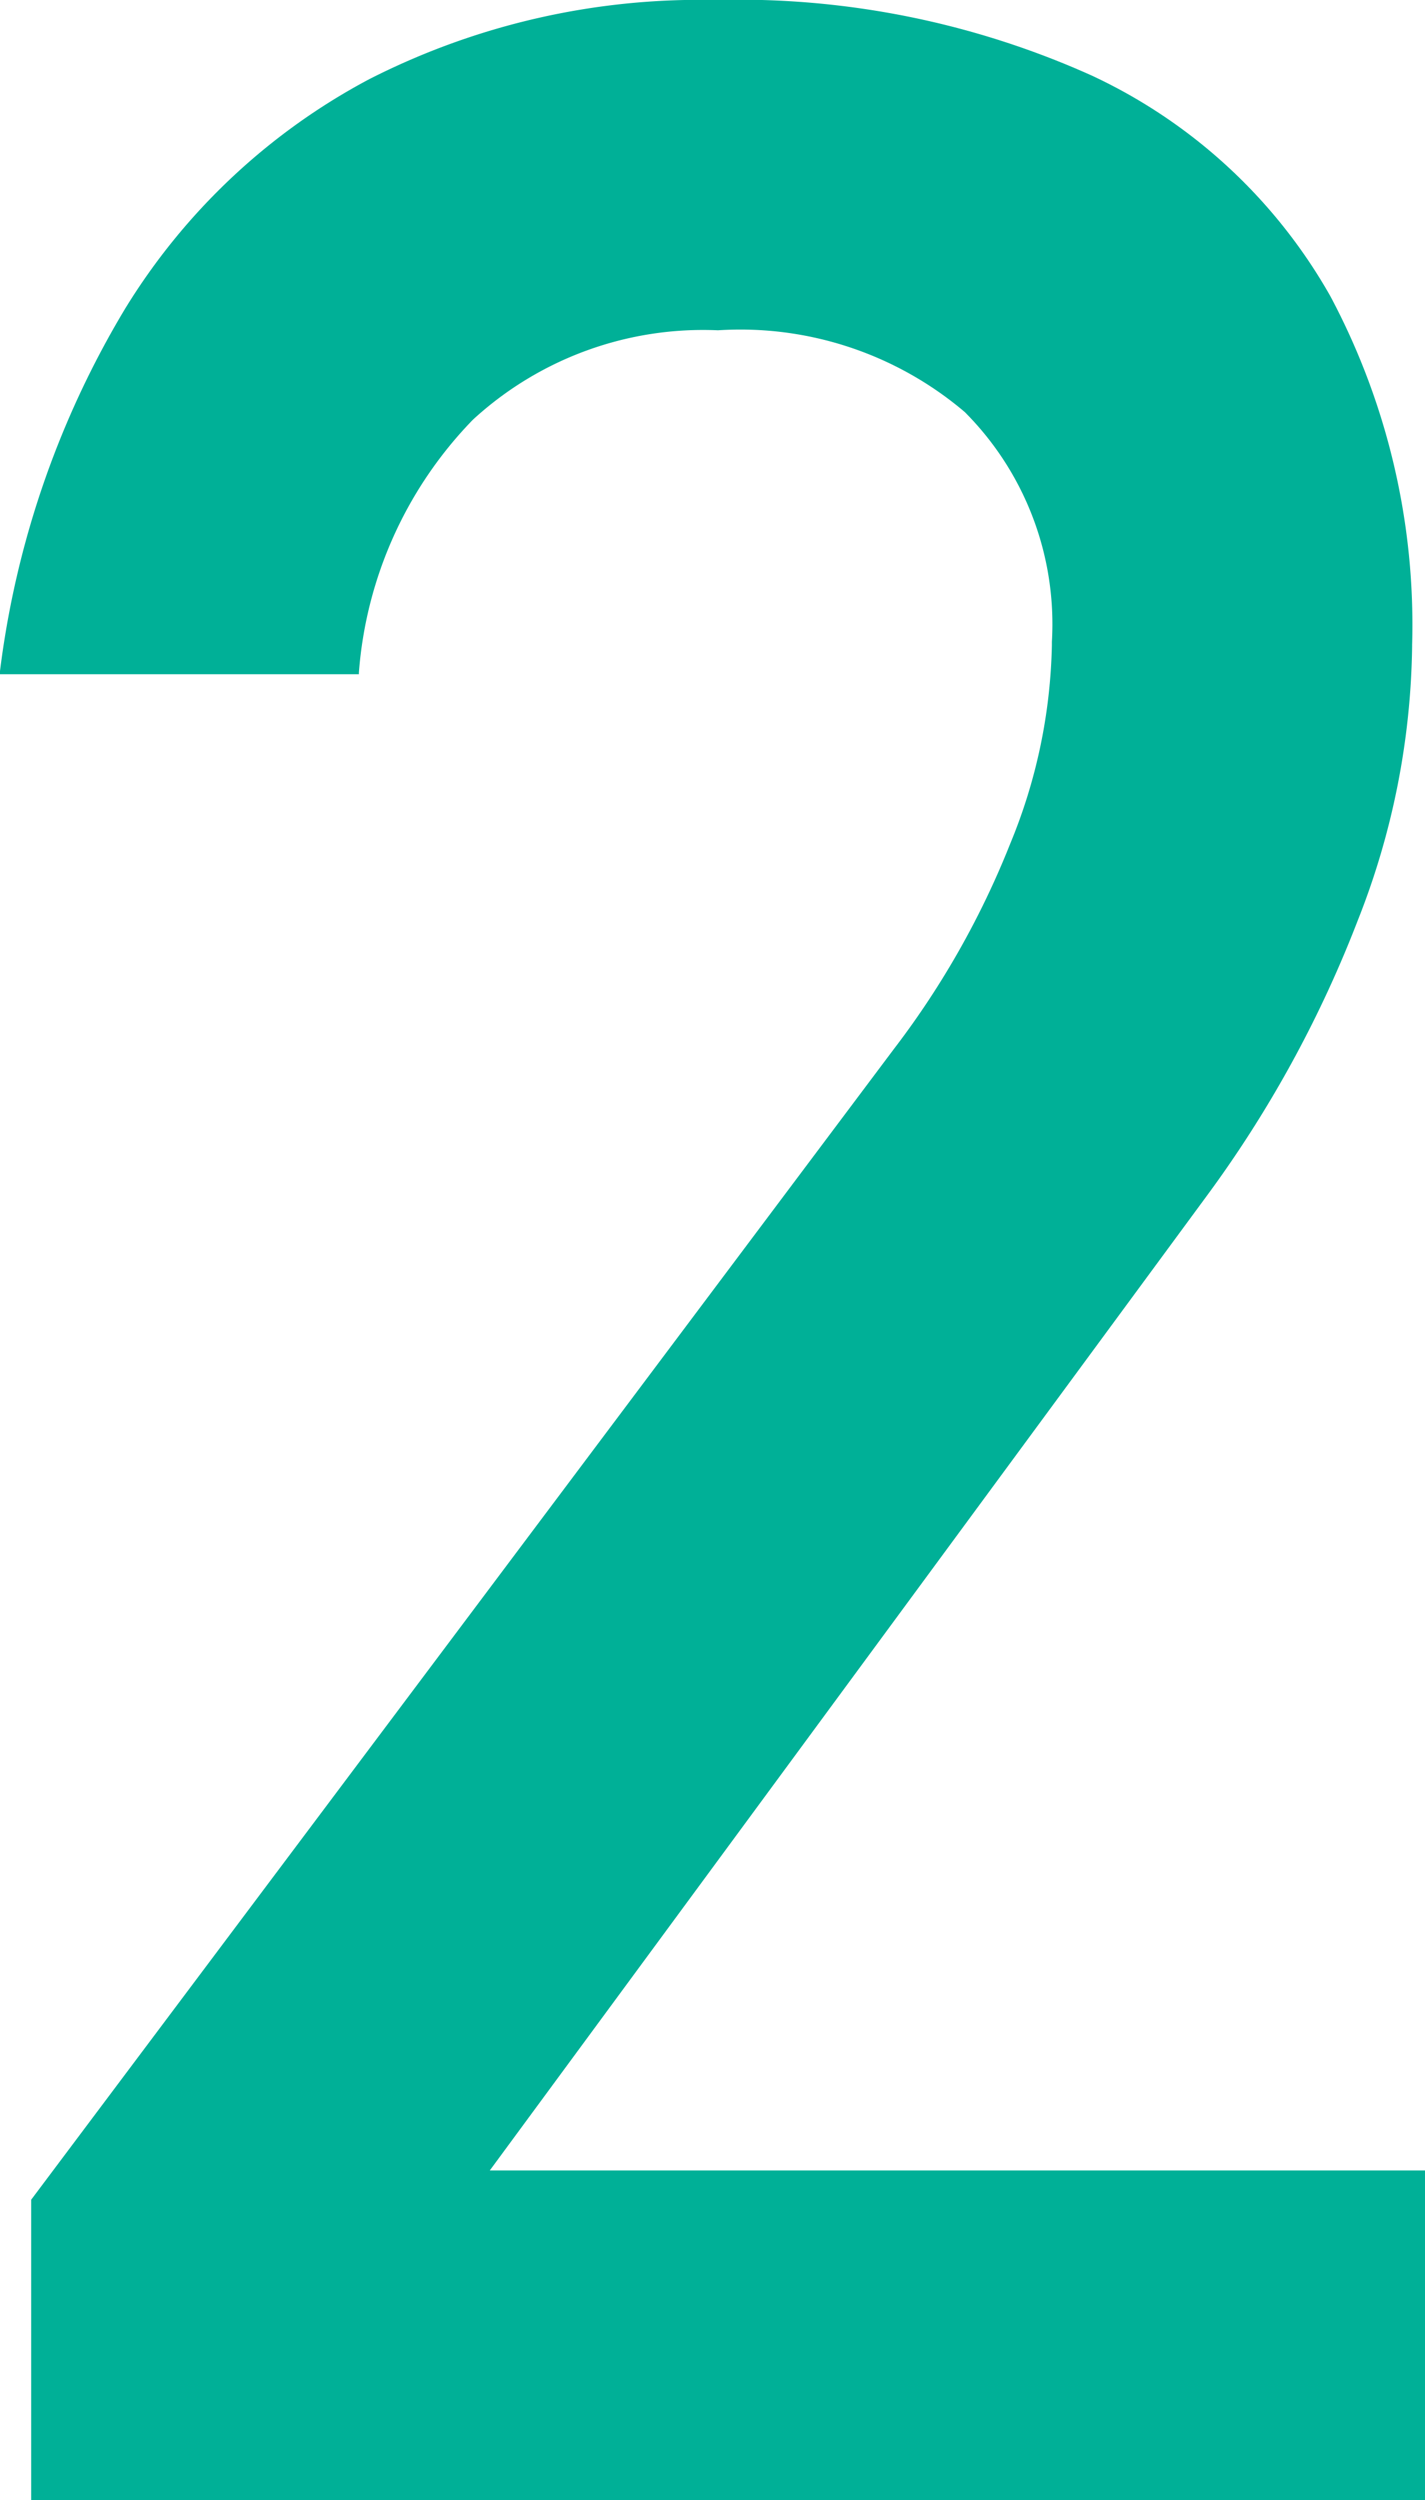 <svg xmlns="http://www.w3.org/2000/svg" width="14.719" height="25.813" viewBox="0 0 14.719 25.813">
  <defs>
    <style>
      .cls-1 {
        fill: #00b097;
        fill-rule: evenodd;
      }
    </style>
  </defs>
  <path id="_2" data-name="2" class="cls-1" d="M582.562,767.851h14.415V764.44h-9.668l7.4-10.054a12.164,12.164,0,0,0,1.564-2.848,7.943,7.943,0,0,0,.563-2.83V748.69a7.213,7.213,0,0,0-.844-3.6,5.5,5.5,0,0,0-2.461-2.277,8.9,8.9,0,0,0-3.9-.782,7.521,7.521,0,0,0-3.568.818,6.564,6.564,0,0,0-2.523,2.373,9.553,9.553,0,0,0-1.292,3.753v0.017h3.709v-0.017a4.2,4.2,0,0,1,1.178-2.611,3.514,3.514,0,0,1,2.531-.923,3.582,3.582,0,0,1,2.549.844,3.1,3.1,0,0,1,.9,2.373v0.035a5.635,5.635,0,0,1-.43,2.048,8.87,8.87,0,0,1-1.2,2.118l-8.913,11.883v3.112Z" transform="translate(-582.25 -742.031)"/>
</svg>
